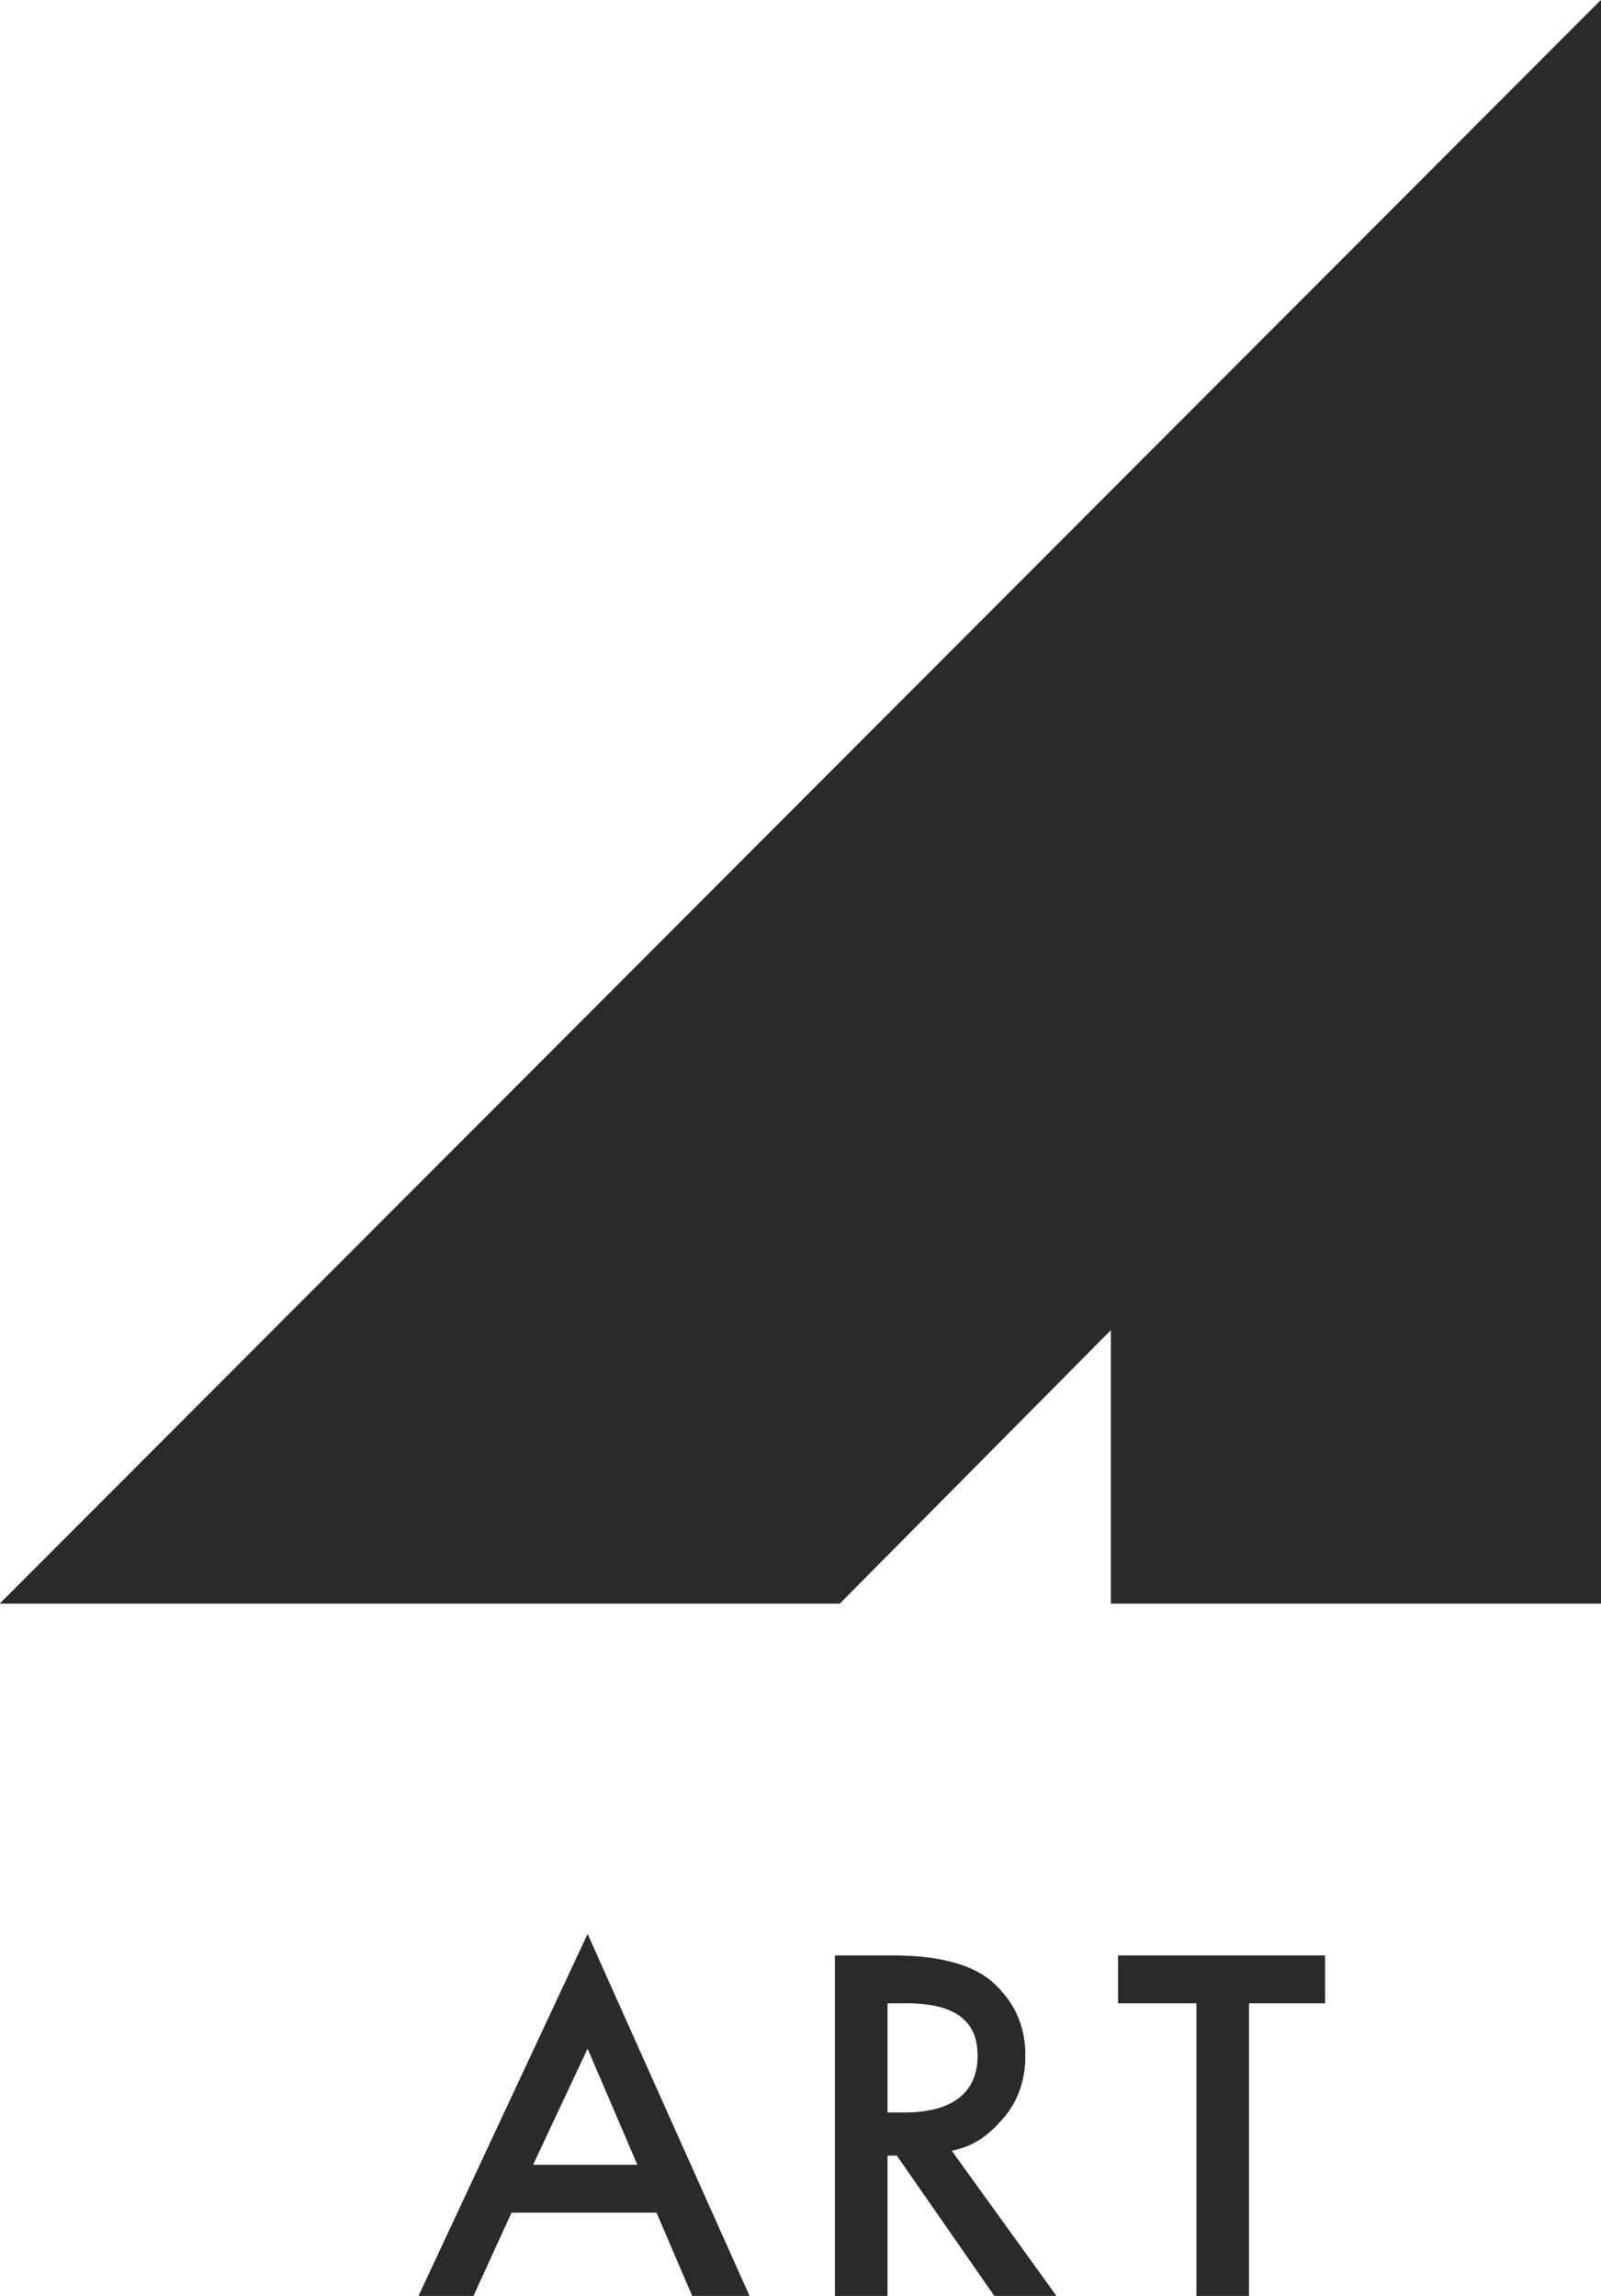 <?xml version="1.0" encoding="utf-8"?>
<!-- Generator: Adobe Illustrator 28.0.0, SVG Export Plug-In . SVG Version: 6.00 Build 0)  -->
<svg version="1.1" id="text" xmlns="http://www.w3.org/2000/svg" xmlns:xlink="http://www.w3.org/1999/xlink" x="0px" y="0px"
	 viewBox="0 0 67.3 96.5" style="enable-background:new 0 0 67.3 96.5;" xml:space="preserve">
<style type="text/css">
	.st0{fill:#292A2A;}
	.st1{fill:#2A2A2A;}
</style>
<polygon class="st0" points="0,67.4 11.3,67.4 34.3,67.4 35.3,67.4 46.7,55.9 46.7,67.3 46.7,67.4 55.9,67.4 67.3,67.4 67.3,0 "/>
<polygon class="st0" points="0,67.4 11.3,67.4 34.3,67.4 35.3,67.4 46.7,55.9 46.7,67.3 46.7,67.4 55.9,67.4 67.3,67.4 67.3,0 "/>
<g>
	<path class="st1" d="M27.6,93h-6.1l-1.6,3.5h-2.3l7.1-15.2l6.8,15.2h-2.4L27.6,93z M26.8,91l-2.1-4.9L22.4,91H26.8z"/>
	<path class="st1" d="M40,90.4l4.4,6.1h-2.6l-4.1-5.9h-0.4v5.9h-2.2V82.2h2.5c1.9,0,3.3,0.4,4.1,1.1c0.9,0.8,1.4,1.8,1.4,3.1
		c0,1-0.3,1.9-0.9,2.6S41,90.2,40,90.4z M37.3,88.8H38c2,0,3.1-0.8,3.1-2.4c0-1.5-1-2.2-3-2.2h-0.8L37.3,88.8L37.3,88.8z"/>
	<path class="st1" d="M52.5,84.2v12.3h-2.2V84.2H47v-2h8.7v2H52.5z"/>
</g>
<g>
	<path class="st1" d="M27.6,93h-6.1l-1.6,3.5h-2.3l7.1-15.2l6.8,15.2h-2.4L27.6,93z M26.8,91l-2.1-4.9L22.4,91H26.8z"/>
	<path class="st1" d="M40,90.4l4.4,6.1h-2.6l-4.1-5.9h-0.4v5.9h-2.2V82.2h2.5c1.9,0,3.3,0.4,4.1,1.1c0.9,0.8,1.4,1.8,1.4,3.1
		c0,1-0.3,1.9-0.9,2.6S41,90.2,40,90.4z M37.3,88.8H38c2,0,3.1-0.8,3.1-2.4c0-1.5-1-2.2-3-2.2h-0.8L37.3,88.8L37.3,88.8z"/>
	<path class="st1" d="M52.5,84.2v12.3h-2.2V84.2H47v-2h8.7v2H52.5z"/>
</g>
</svg>
